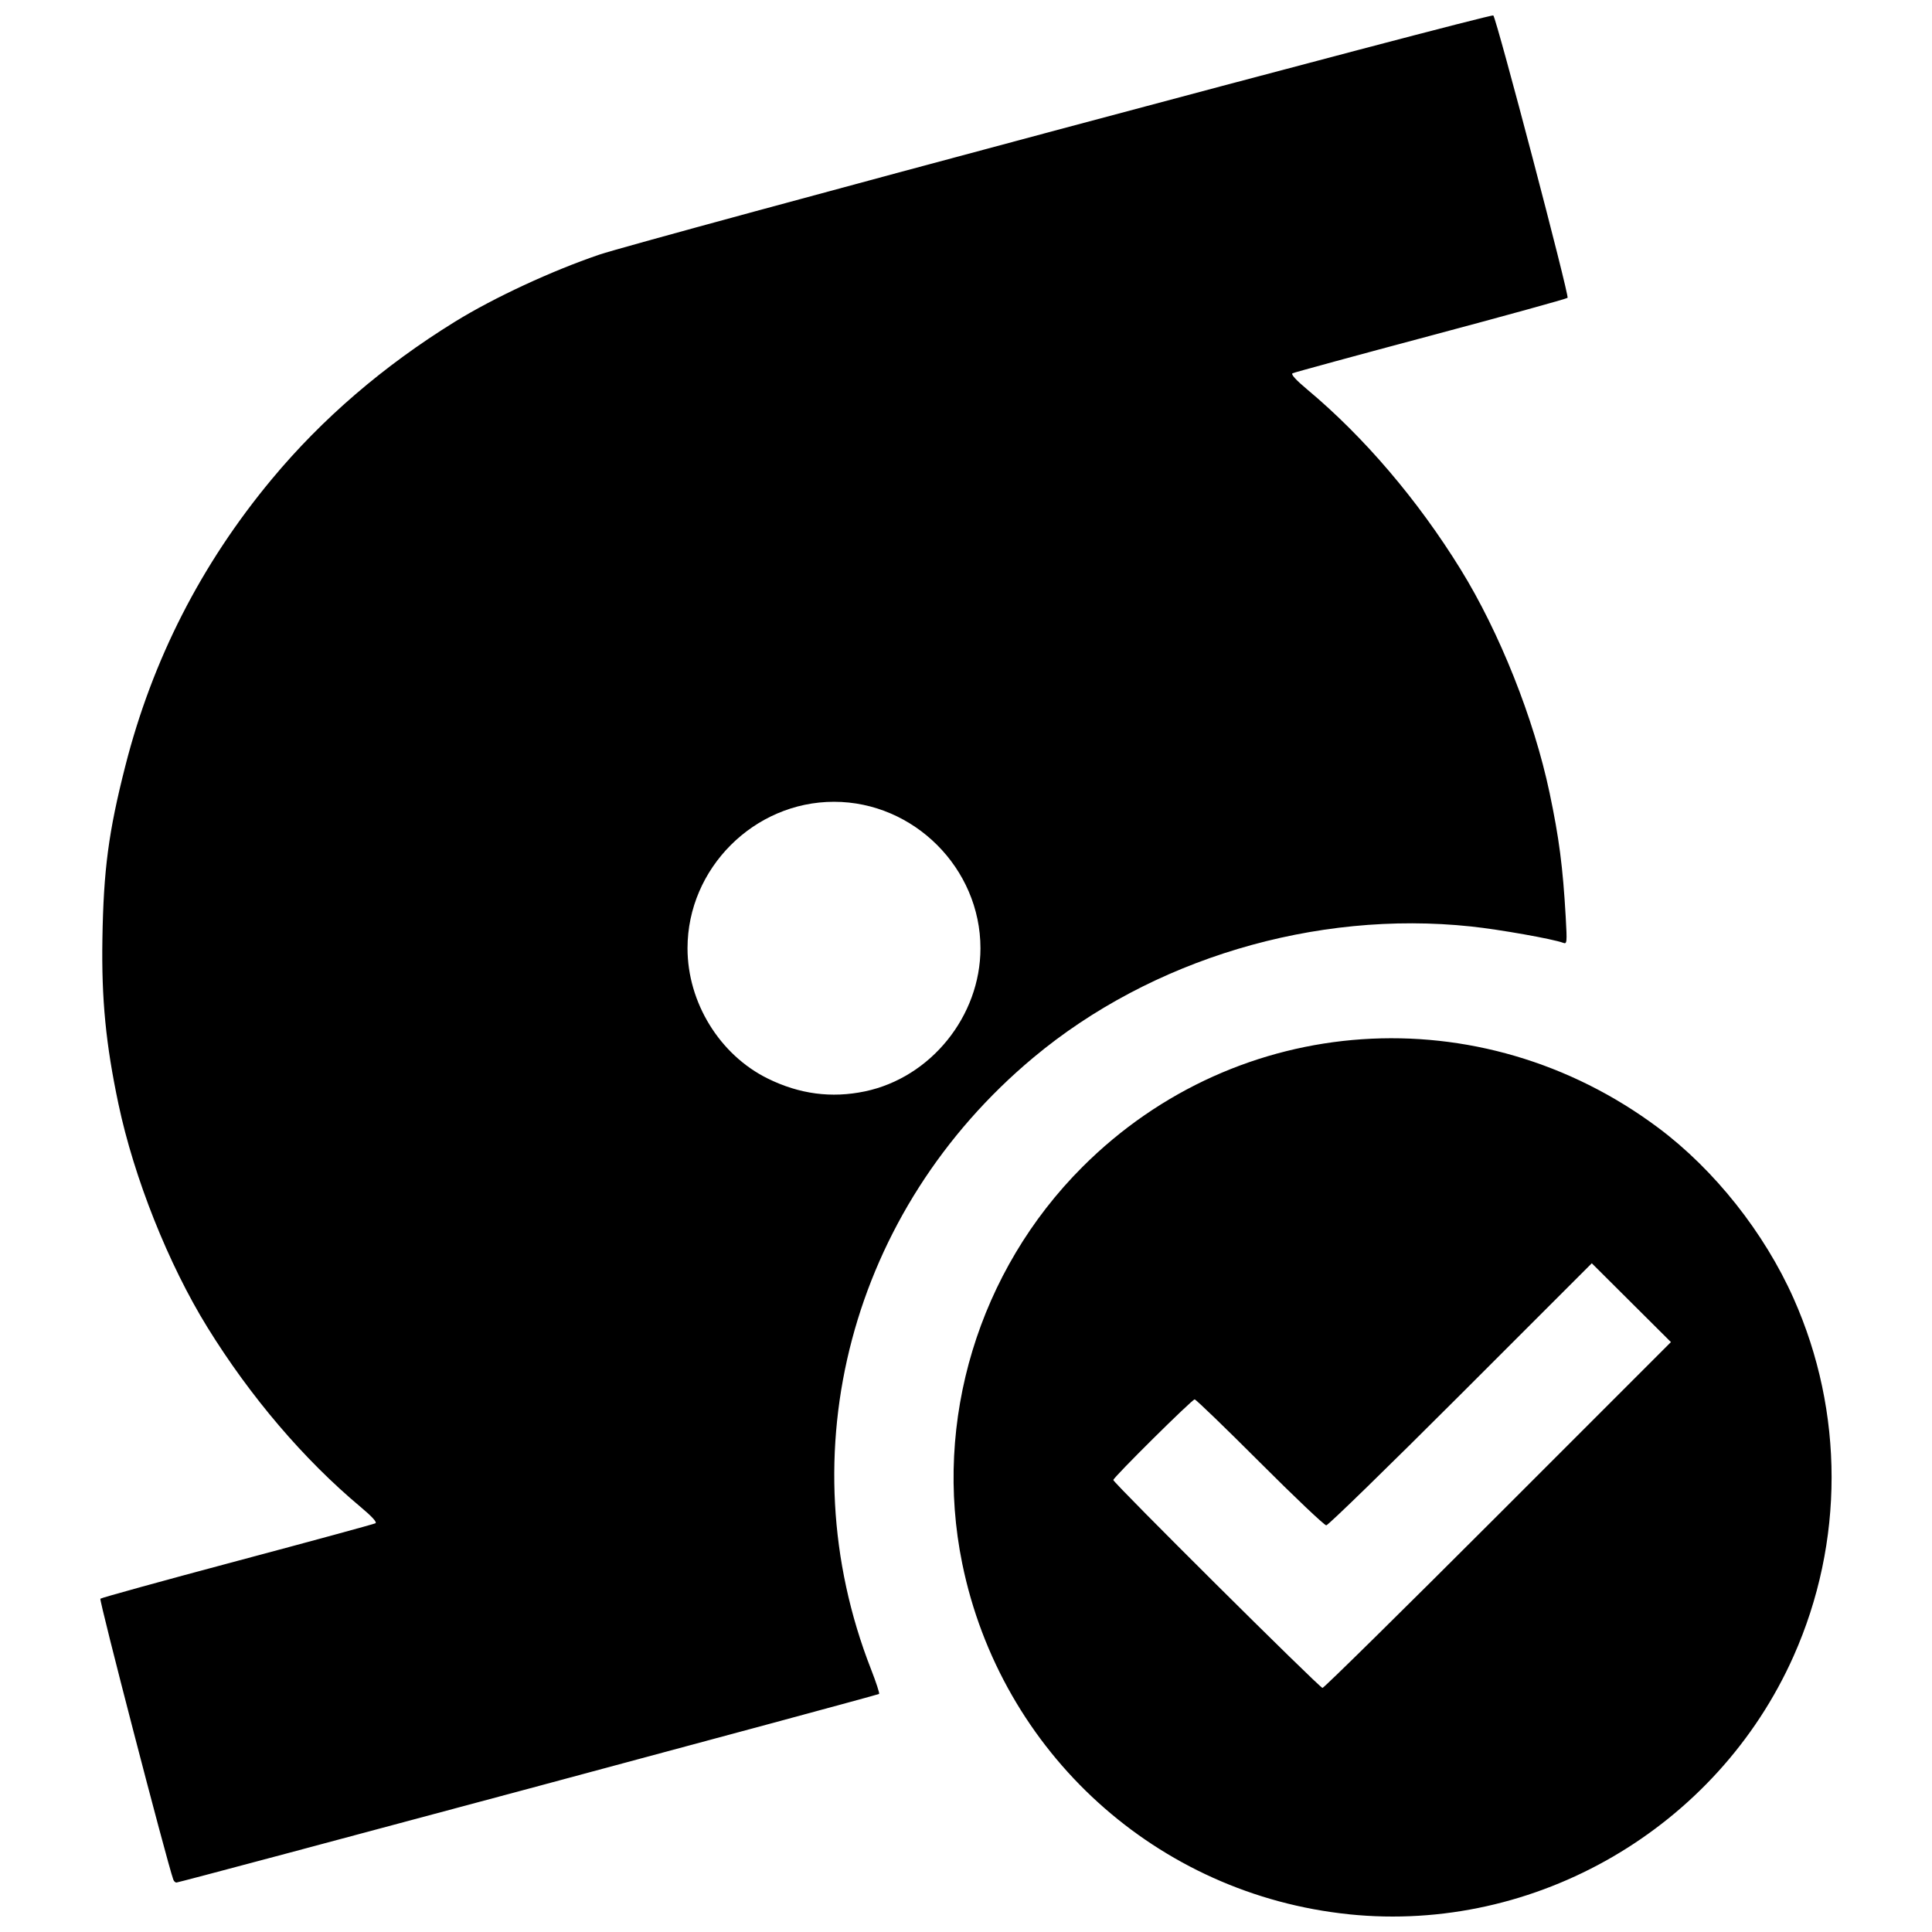 <?xml version="1.0" encoding="UTF-8"?>
<!-- Uploaded to: SVG Repo, www.svgrepo.com, Generator: SVG Repo Mixer Tools -->
<svg width="800px" height="800px" version="1.1" viewBox="144 144 512 512" xmlns="http://www.w3.org/2000/svg">
 <defs>
  <clipPath id="a">
   <path d="m170 148.09h460v503.81h-460z"/>
  </clipPath>
 </defs>
 <g clip-path="url(#a)">
  <path d="m501.55 651.31c-50.883-5.215-92.281-42.746-102.55-92.969-7.723-37.797 4.328-77.562 31.848-105.08 41.219-41.219 105.5-45.59 152.62-10.375 14.887 11.125 28.078 27.758 35.855 45.215 13.426 30.141 13.426 64.637 0 94.777-20.301 45.574-68.363 73.5-117.78 68.438zm39.445-105.82 45.816-45.824-20.969-20.883-34.727 34.723c-19.102 19.098-35.137 34.723-35.641 34.723-0.5 0-8.418-7.508-17.594-16.688-9.176-9.18-16.953-16.688-17.285-16.688-0.684 0-21.555 20.684-21.555 21.363 0 0.742 54.688 55.102 55.434 55.102 0.387 0 21.32-20.621 46.516-45.824zm-351.06 96.648c-1.809-5.133-19.723-74.109-19.336-74.461 0.289-0.262 16.637-4.777 36.332-10.031 19.691-5.254 36.145-9.738 36.559-9.961 0.488-0.266-0.898-1.789-3.938-4.332-15.031-12.566-29.23-29.219-40.598-47.617-10.324-16.707-19.422-39.547-23.566-59.168-3.352-15.859-4.508-27.766-4.25-43.691 0.297-18.367 1.625-28.418 6.055-45.816 7.191-28.262 20.102-53.547 38.844-76.086 13.34-16.043 29.613-30.031 48.547-41.73 10.254-6.336 25.594-13.461 38.23-17.758 10.648-3.621 236.38-64.012 236.93-63.391 0.91 1.023 20.199 74.367 19.68 74.836-0.289 0.262-16.637 4.777-36.328 10.031-19.691 5.254-36.145 9.738-36.559 9.961-0.488 0.266 0.898 1.789 3.938 4.332 15.031 12.566 29.23 29.219 40.598 47.617 10.324 16.707 19.422 39.547 23.566 59.168 2.543 12.047 3.531 19.648 4.293 33.012 0.383 6.731 0.336 7.195-0.656 6.812-2.625-1.008-16.875-3.539-24.438-4.34-41.297-4.383-84.77 8.652-116.03 34.785-48.328 40.406-65.391 104.73-42.984 162.04 1.348 3.445 2.312 6.398 2.144 6.562-0.332 0.332-185.32 49.984-186.21 49.984-0.301 0-0.672-0.34-0.816-0.758zm183.27-208.91c17.469-3.656 30.625-19.949 30.625-37.93 0-21.18-17.637-38.816-38.816-38.816s-38.816 17.637-38.816 38.816c0 14.387 8.52 28.23 21.238 34.512 8.398 4.148 16.898 5.273 25.77 3.418z"/>
 </g>
</svg>